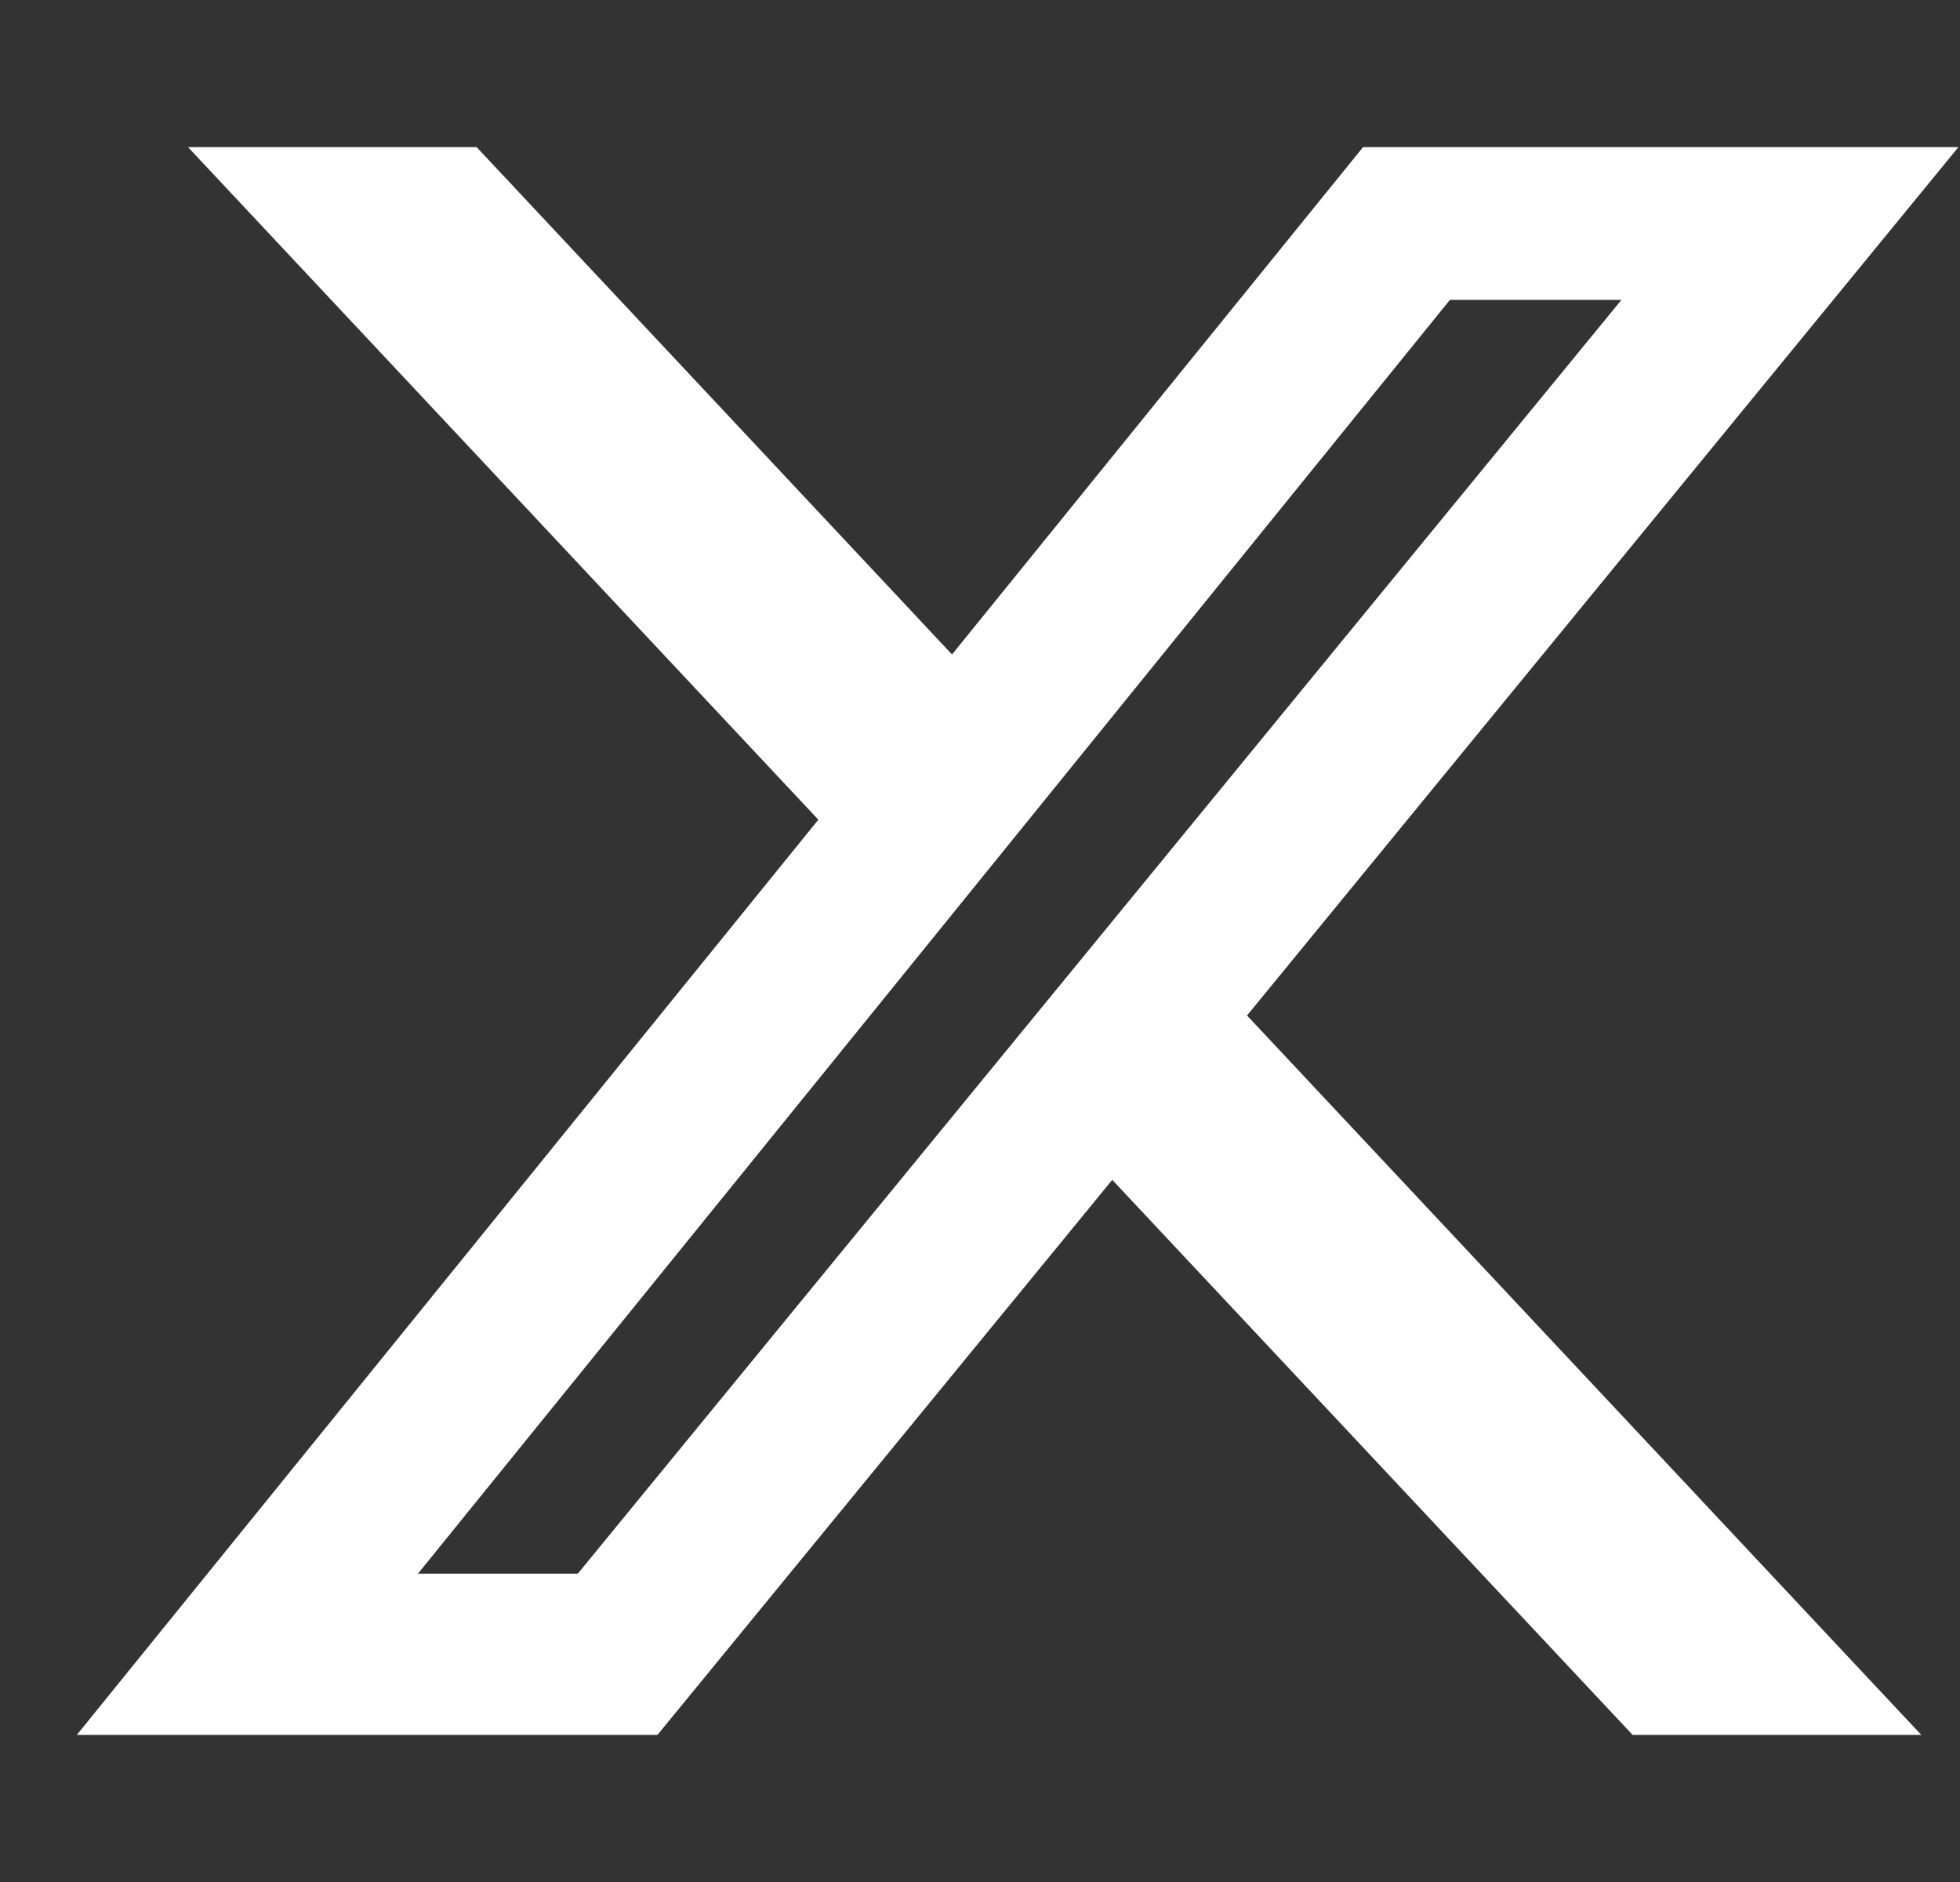 <svg width="25" height="24" viewBox="0 0 25 24" fill="none" xmlns="http://www.w3.org/2000/svg">
<rect x="0" y="0" width="25" height="24" fill="#333333" stroke="none"/>
<g clip-path="url(#clip0_707_783)">
<g clip-path="url(#clip1_707_783)">
<path d="M6.079 1.876H2.398L10.438 10.453L0.98 22.124H8.386L14.187 15.046L20.824 22.124H24.506L15.906 12.95L24.98 1.876H17.386L12.143 8.346L6.079 1.876ZM7.37 20.068H5.331L18.494 3.824H20.682L7.37 20.068Z" fill="white"/>
</g>
</g>
<defs>
<clipPath id="clip0_707_783">
<rect width="24" height="24" fill="white" transform="translate(0.98)"/>
</clipPath>
<clipPath id="clip1_707_783">
<rect width="24" height="20.25" fill="white" transform="matrix(-1 0 0 1 24.98 1.875)"/>
</clipPath>
</defs>
</svg>
